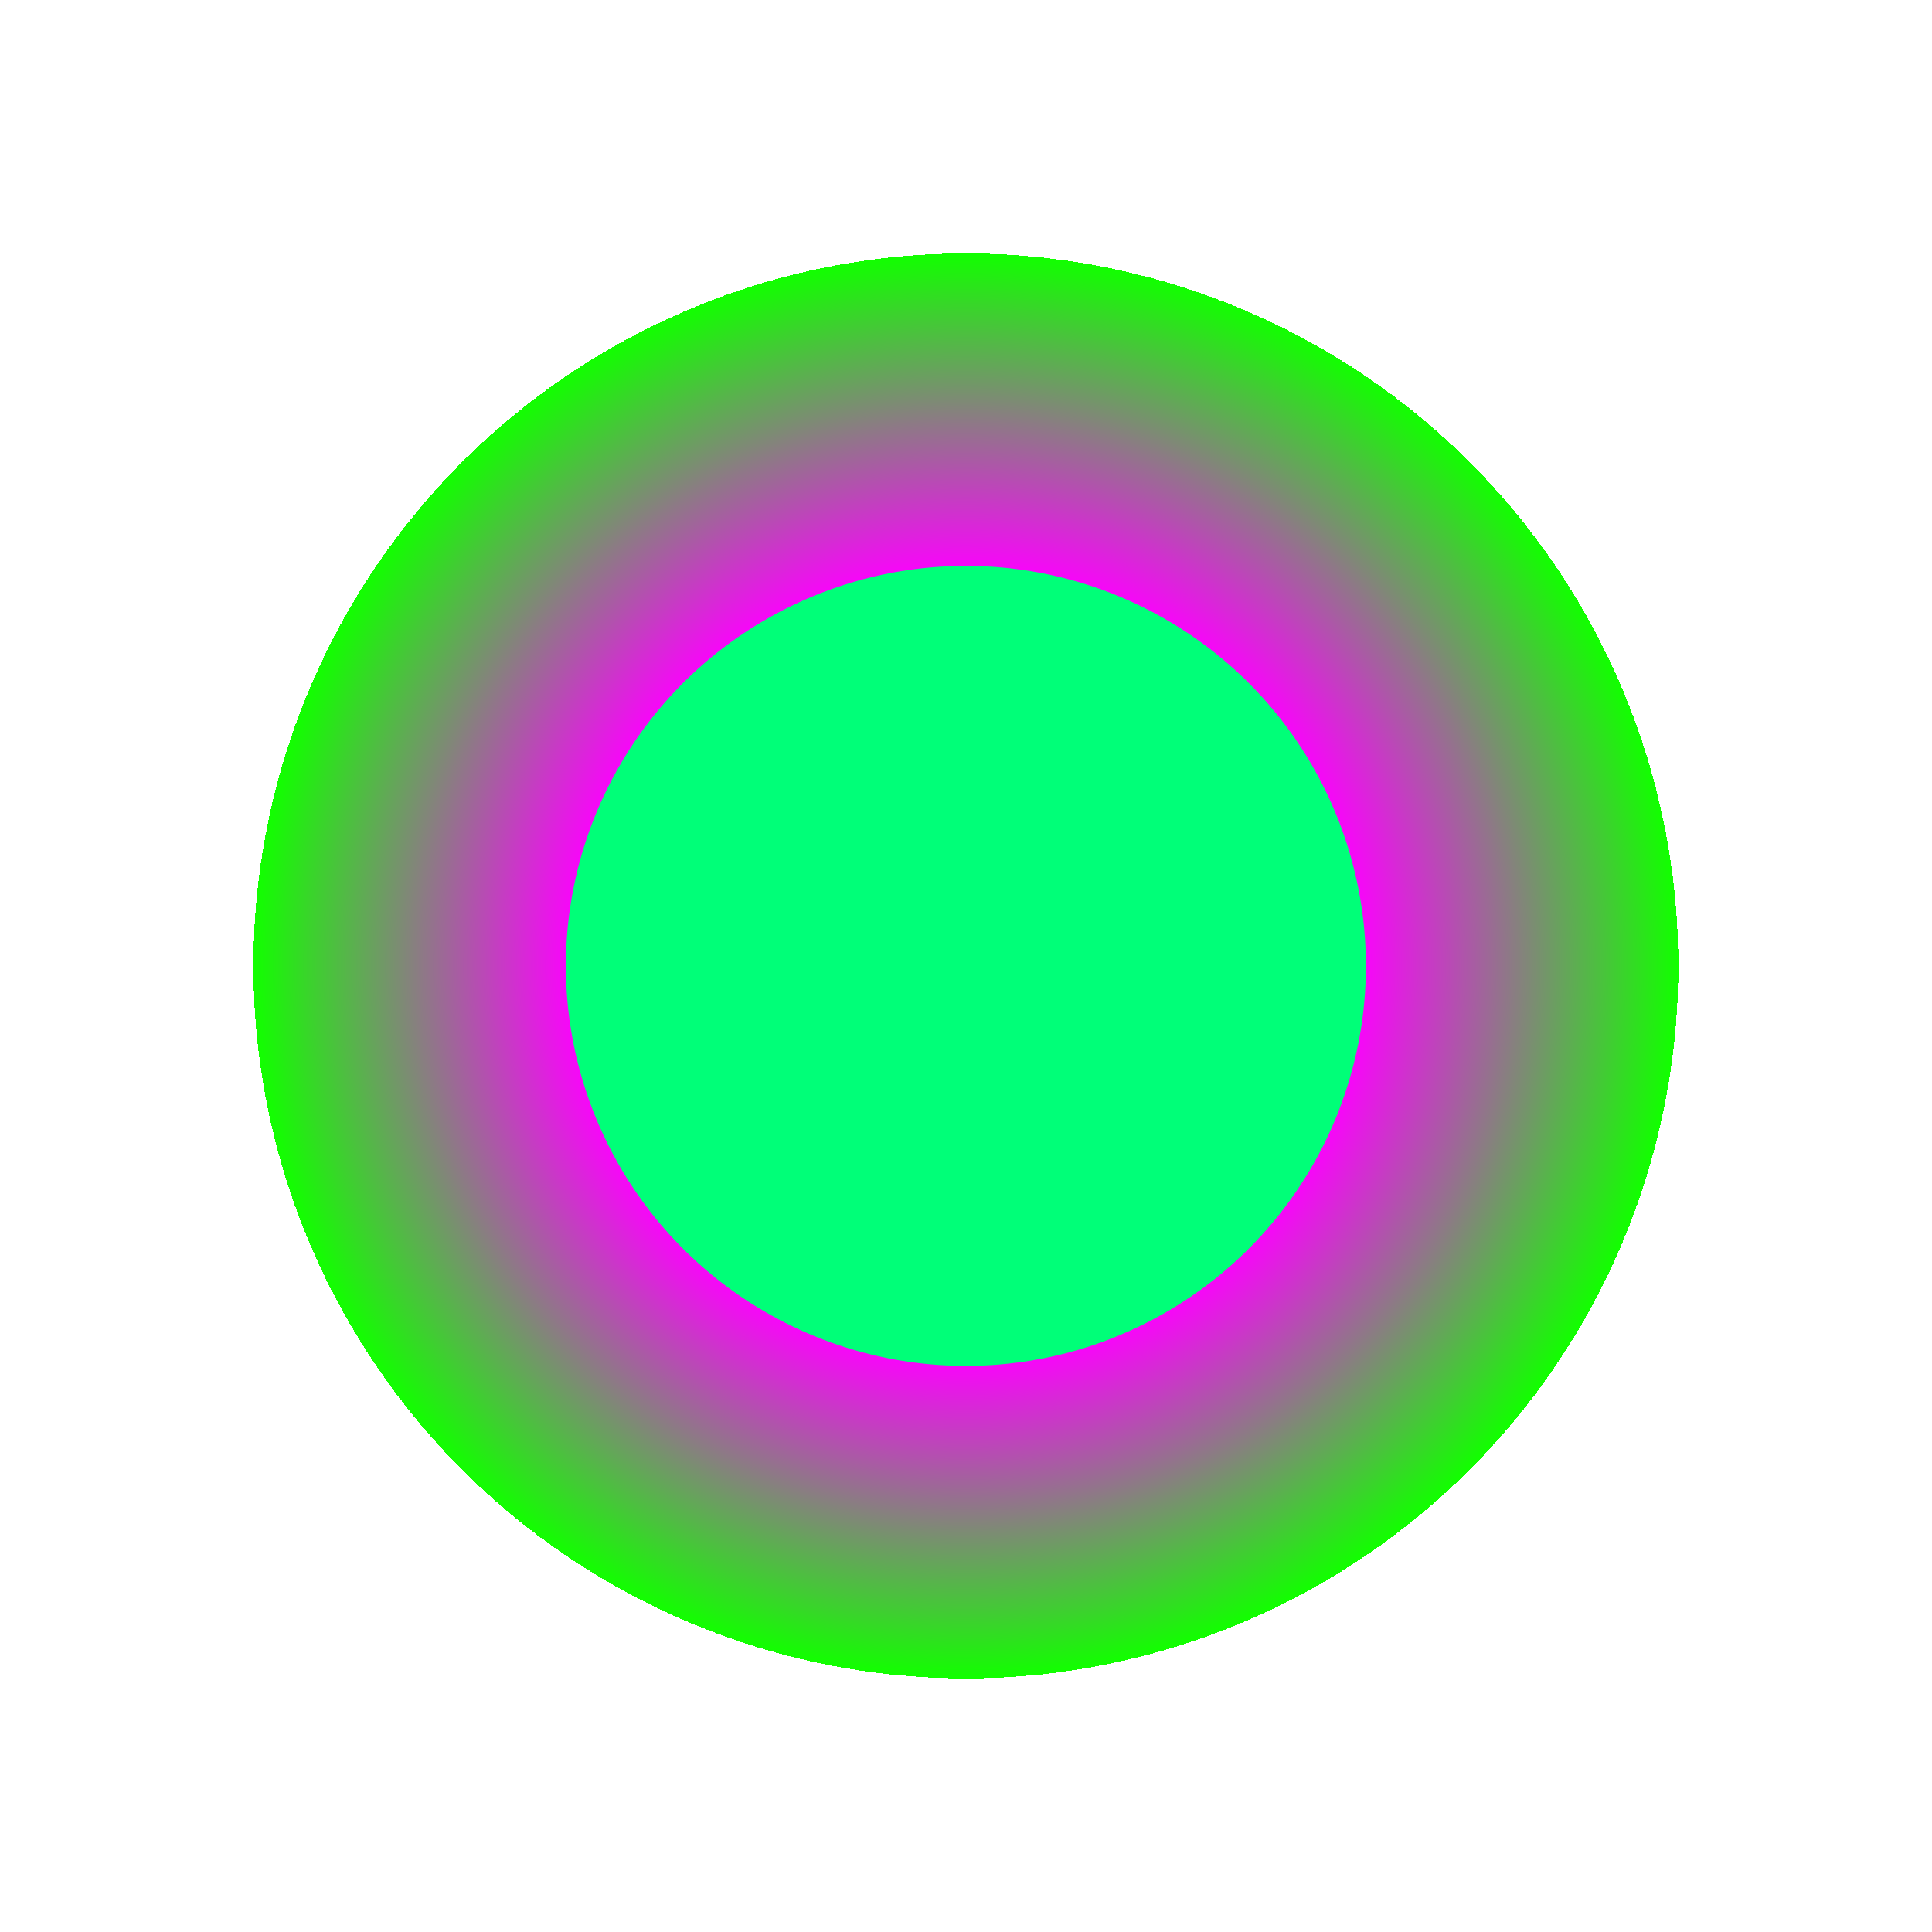 <?xml version="1.0" encoding="UTF-8" standalone="no"?>
<!-- Created with Inkscape (http://www.inkscape.org/) -->

<svg
   width="9.097mm"
   height="9.097mm"
   viewBox="0 0 9.097 9.097"
   version="1.1"
   id="svg1"
   xmlns:xlink="http://www.w3.org/1999/xlink"
   xmlns="http://www.w3.org/2000/svg"
   xmlns:svg="http://www.w3.org/2000/svg">
  <defs
     id="defs1">
    <linearGradient
       id="linearGradient3">
      <stop
         style="stop-color:#fd00ff;stop-opacity:1;"
         offset="0.549"
         id="stop5" />
      <stop
         style="stop-color:#12ff00;stop-opacity:1;"
         offset="1"
         id="stop3" />
      <stop
         style="stop-color:#ff0000;stop-opacity:0;"
         offset="1"
         id="stop4" />
    </linearGradient>
    <radialGradient
       xlink:href="#linearGradient3"
       id="radialGradient4"
       cx="11.742"
       cy="13.866"
       fx="11.742"
       fy="13.866"
       r="3.348"
       gradientUnits="userSpaceOnUse" />
  </defs>
  <g
     id="layer1"
     transform="translate(-7.194,-9.318)">
    <circle
       style="fill:#00ff78;fill-opacity:1;stroke:url(#radialGradient4);stroke-width:2.665;stroke-dasharray:none;stroke-opacity:1"
       id="path1"
       cx="11.742"
       cy="13.866"
       r="3.216" />
  </g>
</svg>

